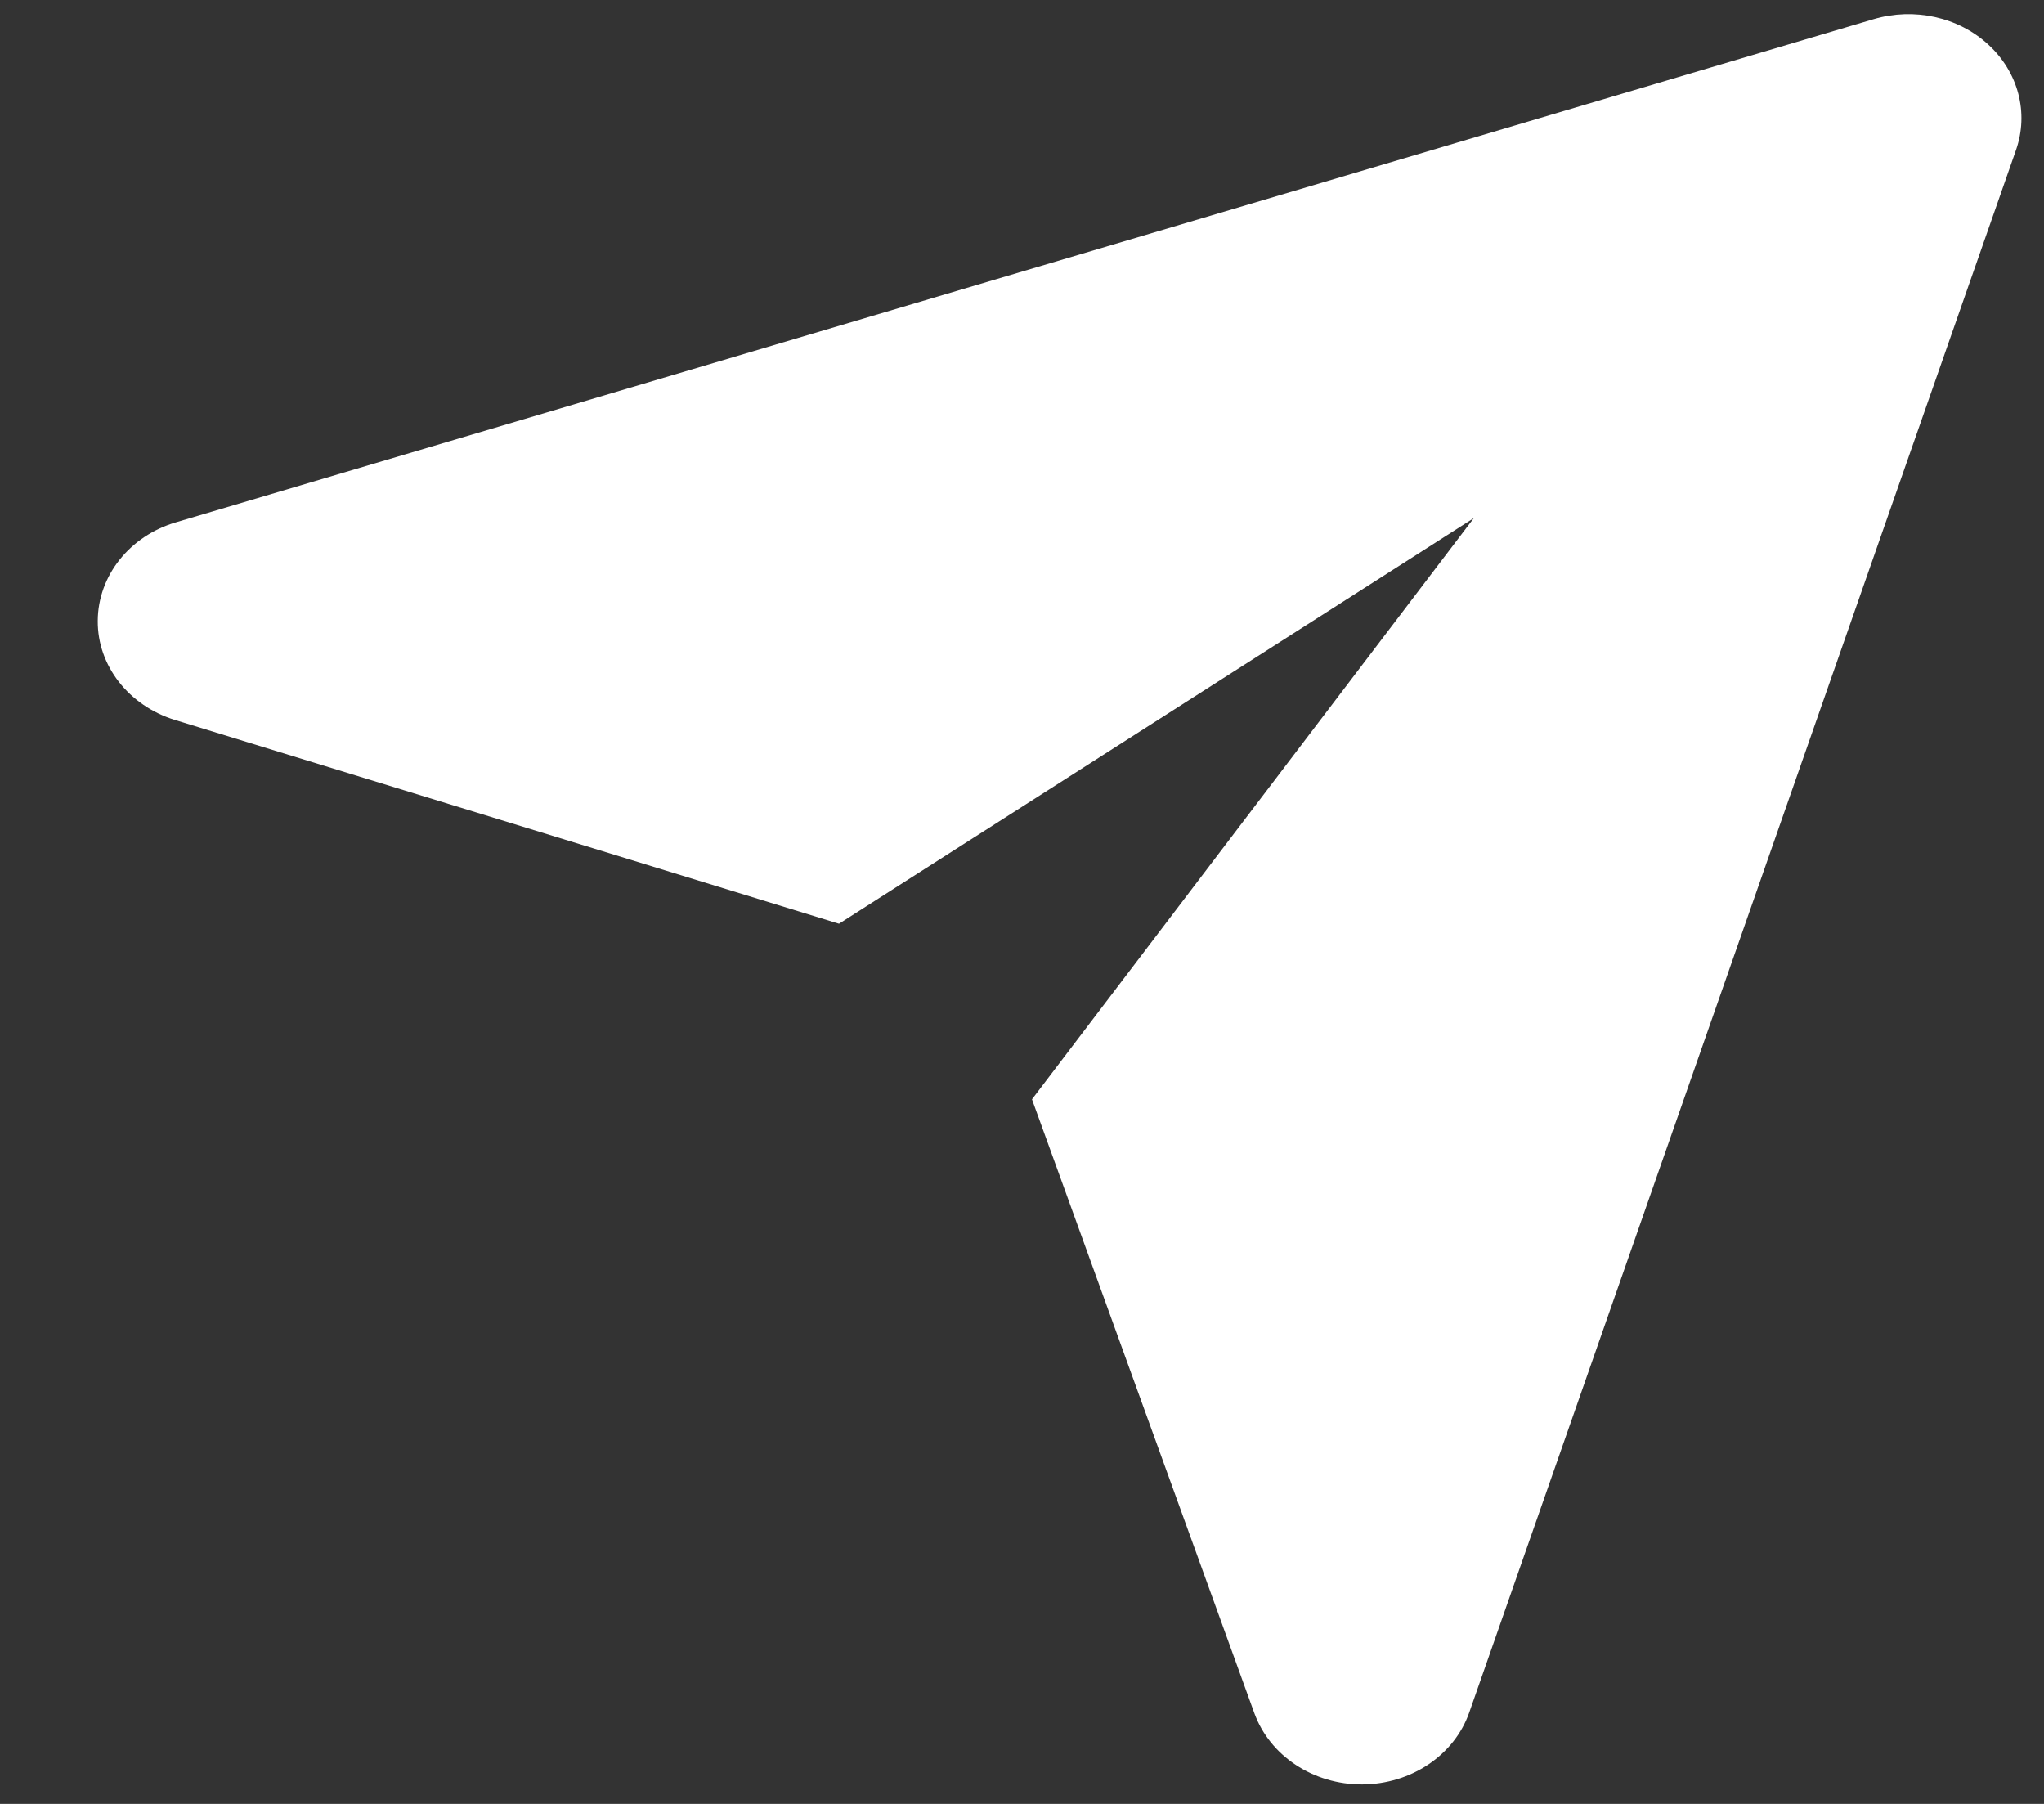 <svg width="17" height="15" viewBox="0 0 17 15" fill="none" xmlns="http://www.w3.org/2000/svg">
<rect x="0" y="0" width="17" height="15" fill="#333333" stroke="none"/>
<path fill-rule="evenodd" clip-rule="evenodd" d="M12.258 4.308L6.978 7.681L1.456 5.987C1.07 5.868 0.81 5.535 0.813 5.162C0.815 4.788 1.077 4.457 1.464 4.343L15.584 0.159C15.92 0.06 16.288 0.141 16.537 0.371C16.787 0.6 16.875 0.939 16.767 1.248L12.22 14.239C12.096 14.595 11.736 14.836 11.33 14.838C10.924 14.84 10.562 14.601 10.433 14.247L8.583 9.141L12.258 4.308Z" fill="white"/>
</svg>
